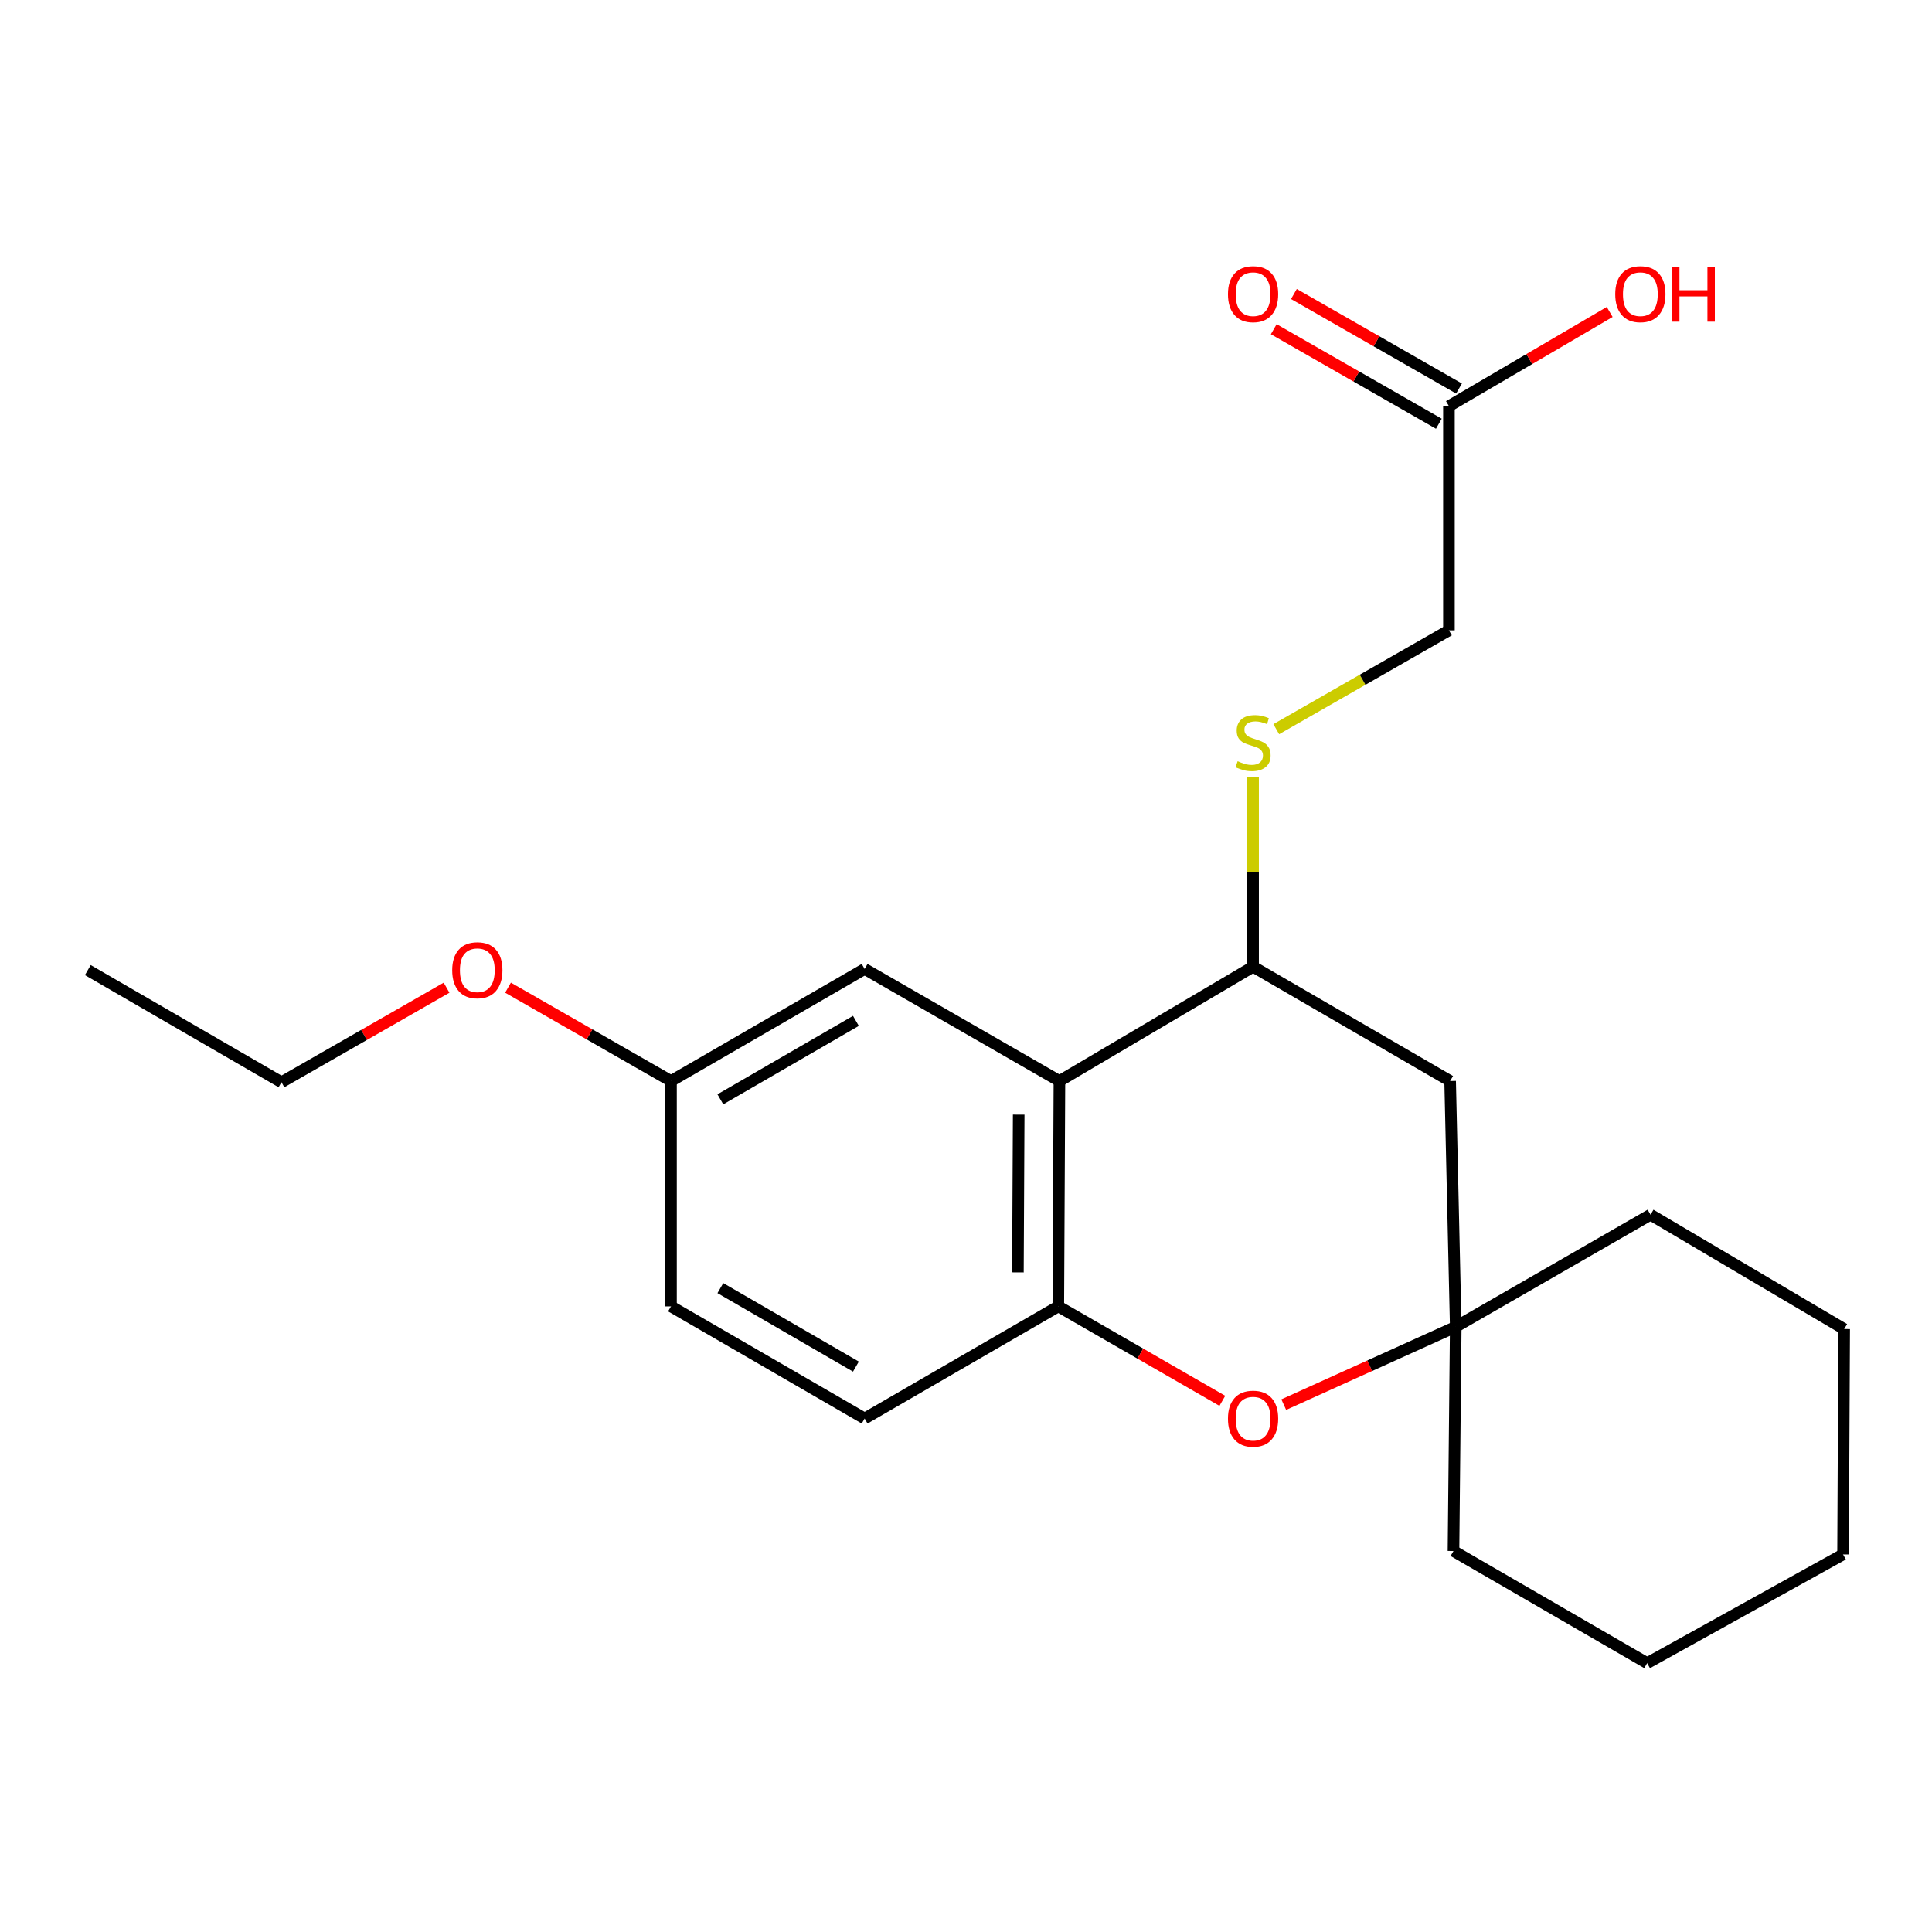 <?xml version='1.0' encoding='iso-8859-1'?>
<svg version='1.1' baseProfile='full'
              xmlns='http://www.w3.org/2000/svg'
                      xmlns:rdkit='http://www.rdkit.org/xml'
                      xmlns:xlink='http://www.w3.org/1999/xlink'
                  xml:space='preserve'
width='1000px' height='1000px' viewBox='0 0 1000 1000'>
<!-- END OF HEADER -->
<rect style='opacity:1.0;fill:#FFFFFF;stroke:none' width='1000' height='1000' x='0' y='0'> </rect>
<path class='bond-0' d='M 548.36,559.535 L 547.777,676.189' style='fill:none;fill-rule:evenodd;stroke:#000000;stroke-width:6px;stroke-linecap:butt;stroke-linejoin:miter;stroke-opacity:1' />
<path class='bond-0' d='M 527.277,576.928 L 526.869,658.586' style='fill:none;fill-rule:evenodd;stroke:#000000;stroke-width:6px;stroke-linecap:butt;stroke-linejoin:miter;stroke-opacity:1' />
<path class='bond-2' d='M 548.36,559.535 L 648.591,500.374' style='fill:none;fill-rule:evenodd;stroke:#000000;stroke-width:6px;stroke-linecap:butt;stroke-linejoin:miter;stroke-opacity:1' />
<path class='bond-7' d='M 548.36,559.535 L 447.534,501.528' style='fill:none;fill-rule:evenodd;stroke:#000000;stroke-width:6px;stroke-linecap:butt;stroke-linejoin:miter;stroke-opacity:1' />
<path class='bond-1' d='M 547.777,676.189 L 590.23,700.631' style='fill:none;fill-rule:evenodd;stroke:#000000;stroke-width:6px;stroke-linecap:butt;stroke-linejoin:miter;stroke-opacity:1' />
<path class='bond-1' d='M 590.23,700.631 L 632.683,725.072' style='fill:none;fill-rule:evenodd;stroke:#FF0000;stroke-width:6px;stroke-linecap:butt;stroke-linejoin:miter;stroke-opacity:1' />
<path class='bond-8' d='M 547.777,676.189 L 447.534,734.231' style='fill:none;fill-rule:evenodd;stroke:#000000;stroke-width:6px;stroke-linecap:butt;stroke-linejoin:miter;stroke-opacity:1' />
<path class='bond-23' d='M 664.47,727.045 L 708.979,706.901' style='fill:none;fill-rule:evenodd;stroke:#FF0000;stroke-width:6px;stroke-linecap:butt;stroke-linejoin:miter;stroke-opacity:1' />
<path class='bond-23' d='M 708.979,706.901 L 753.488,686.757' style='fill:none;fill-rule:evenodd;stroke:#000000;stroke-width:6px;stroke-linecap:butt;stroke-linejoin:miter;stroke-opacity:1' />
<path class='bond-4' d='M 648.591,500.374 L 750.584,559.535' style='fill:none;fill-rule:evenodd;stroke:#000000;stroke-width:6px;stroke-linecap:butt;stroke-linejoin:miter;stroke-opacity:1' />
<path class='bond-5' d='M 648.591,500.374 L 648.591,451.223' style='fill:none;fill-rule:evenodd;stroke:#000000;stroke-width:6px;stroke-linecap:butt;stroke-linejoin:miter;stroke-opacity:1' />
<path class='bond-5' d='M 648.591,451.223 L 648.591,402.073' style='fill:none;fill-rule:evenodd;stroke:#CCCC00;stroke-width:6px;stroke-linecap:butt;stroke-linejoin:miter;stroke-opacity:1' />
<path class='bond-3' d='M 753.488,686.757 L 750.584,559.535' style='fill:none;fill-rule:evenodd;stroke:#000000;stroke-width:6px;stroke-linecap:butt;stroke-linejoin:miter;stroke-opacity:1' />
<path class='bond-15' d='M 753.488,686.757 L 752.322,802.805' style='fill:none;fill-rule:evenodd;stroke:#000000;stroke-width:6px;stroke-linecap:butt;stroke-linejoin:miter;stroke-opacity:1' />
<path class='bond-16' d='M 753.488,686.757 L 854.314,628.727' style='fill:none;fill-rule:evenodd;stroke:#000000;stroke-width:6px;stroke-linecap:butt;stroke-linejoin:miter;stroke-opacity:1' />
<path class='bond-10' d='M 660.592,377.421 L 705.279,351.841' style='fill:none;fill-rule:evenodd;stroke:#CCCC00;stroke-width:6px;stroke-linecap:butt;stroke-linejoin:miter;stroke-opacity:1' />
<path class='bond-10' d='M 705.279,351.841 L 749.966,326.261' style='fill:none;fill-rule:evenodd;stroke:#000000;stroke-width:6px;stroke-linecap:butt;stroke-linejoin:miter;stroke-opacity:1' />
<path class='bond-6' d='M 749.966,210.213 L 749.966,326.261' style='fill:none;fill-rule:evenodd;stroke:#000000;stroke-width:6px;stroke-linecap:butt;stroke-linejoin:miter;stroke-opacity:1' />
<path class='bond-9' d='M 755.181,201.102 L 712.454,176.644' style='fill:none;fill-rule:evenodd;stroke:#000000;stroke-width:6px;stroke-linecap:butt;stroke-linejoin:miter;stroke-opacity:1' />
<path class='bond-9' d='M 712.454,176.644 L 669.727,152.186' style='fill:none;fill-rule:evenodd;stroke:#FF0000;stroke-width:6px;stroke-linecap:butt;stroke-linejoin:miter;stroke-opacity:1' />
<path class='bond-9' d='M 744.75,219.324 L 702.023,194.865' style='fill:none;fill-rule:evenodd;stroke:#000000;stroke-width:6px;stroke-linecap:butt;stroke-linejoin:miter;stroke-opacity:1' />
<path class='bond-9' d='M 702.023,194.865 L 659.296,170.407' style='fill:none;fill-rule:evenodd;stroke:#FF0000;stroke-width:6px;stroke-linecap:butt;stroke-linejoin:miter;stroke-opacity:1' />
<path class='bond-12' d='M 749.966,210.213 L 791.569,185.846' style='fill:none;fill-rule:evenodd;stroke:#000000;stroke-width:6px;stroke-linecap:butt;stroke-linejoin:miter;stroke-opacity:1' />
<path class='bond-12' d='M 791.569,185.846 L 833.172,161.479' style='fill:none;fill-rule:evenodd;stroke:#FF0000;stroke-width:6px;stroke-linecap:butt;stroke-linejoin:miter;stroke-opacity:1' />
<path class='bond-11' d='M 447.534,501.528 L 347.303,559.535' style='fill:none;fill-rule:evenodd;stroke:#000000;stroke-width:6px;stroke-linecap:butt;stroke-linejoin:miter;stroke-opacity:1' />
<path class='bond-11' d='M 443.016,528.401 L 372.854,569.006' style='fill:none;fill-rule:evenodd;stroke:#000000;stroke-width:6px;stroke-linecap:butt;stroke-linejoin:miter;stroke-opacity:1' />
<path class='bond-22' d='M 447.534,734.231 L 347.303,676.189' style='fill:none;fill-rule:evenodd;stroke:#000000;stroke-width:6px;stroke-linecap:butt;stroke-linejoin:miter;stroke-opacity:1' />
<path class='bond-22' d='M 443.021,707.355 L 372.859,666.726' style='fill:none;fill-rule:evenodd;stroke:#000000;stroke-width:6px;stroke-linecap:butt;stroke-linejoin:miter;stroke-opacity:1' />
<path class='bond-13' d='M 347.303,559.535 L 347.303,676.189' style='fill:none;fill-rule:evenodd;stroke:#000000;stroke-width:6px;stroke-linecap:butt;stroke-linejoin:miter;stroke-opacity:1' />
<path class='bond-14' d='M 347.303,559.535 L 305.126,535.374' style='fill:none;fill-rule:evenodd;stroke:#000000;stroke-width:6px;stroke-linecap:butt;stroke-linejoin:miter;stroke-opacity:1' />
<path class='bond-14' d='M 305.126,535.374 L 262.948,511.213' style='fill:none;fill-rule:evenodd;stroke:#FF0000;stroke-width:6px;stroke-linecap:butt;stroke-linejoin:miter;stroke-opacity:1' />
<path class='bond-17' d='M 231.14,511.227 L 188.413,535.69' style='fill:none;fill-rule:evenodd;stroke:#FF0000;stroke-width:6px;stroke-linecap:butt;stroke-linejoin:miter;stroke-opacity:1' />
<path class='bond-17' d='M 188.413,535.69 L 145.686,560.153' style='fill:none;fill-rule:evenodd;stroke:#000000;stroke-width:6px;stroke-linecap:butt;stroke-linejoin:miter;stroke-opacity:1' />
<path class='bond-20' d='M 752.322,802.805 L 852.565,860.835' style='fill:none;fill-rule:evenodd;stroke:#000000;stroke-width:6px;stroke-linecap:butt;stroke-linejoin:miter;stroke-opacity:1' />
<path class='bond-19' d='M 854.314,628.727 L 954.545,687.924' style='fill:none;fill-rule:evenodd;stroke:#000000;stroke-width:6px;stroke-linecap:butt;stroke-linejoin:miter;stroke-opacity:1' />
<path class='bond-18' d='M 145.686,560.153 L 45.455,502.112' style='fill:none;fill-rule:evenodd;stroke:#000000;stroke-width:6px;stroke-linecap:butt;stroke-linejoin:miter;stroke-opacity:1' />
<path class='bond-21' d='M 954.545,687.924 L 953.962,804.578' style='fill:none;fill-rule:evenodd;stroke:#000000;stroke-width:6px;stroke-linecap:butt;stroke-linejoin:miter;stroke-opacity:1' />
<path class='bond-24' d='M 852.565,860.835 L 953.962,804.578' style='fill:none;fill-rule:evenodd;stroke:#000000;stroke-width:6px;stroke-linecap:butt;stroke-linejoin:miter;stroke-opacity:1' />
<path  class='atom-2' d='M 635.591 734.311
Q 635.591 727.511, 638.951 723.711
Q 642.311 719.911, 648.591 719.911
Q 654.871 719.911, 658.231 723.711
Q 661.591 727.511, 661.591 734.311
Q 661.591 741.191, 658.191 745.111
Q 654.791 748.991, 648.591 748.991
Q 642.351 748.991, 638.951 745.111
Q 635.591 741.231, 635.591 734.311
M 648.591 745.791
Q 652.911 745.791, 655.231 742.911
Q 657.591 739.991, 657.591 734.311
Q 657.591 728.751, 655.231 725.951
Q 652.911 723.111, 648.591 723.111
Q 644.271 723.111, 641.911 725.911
Q 639.591 728.711, 639.591 734.311
Q 639.591 740.031, 641.911 742.911
Q 644.271 745.791, 648.591 745.791
' fill='#FF0000'/>
<path  class='atom-6' d='M 640.591 394.011
Q 640.911 394.131, 642.231 394.691
Q 643.551 395.251, 644.991 395.611
Q 646.471 395.931, 647.911 395.931
Q 650.591 395.931, 652.151 394.651
Q 653.711 393.331, 653.711 391.051
Q 653.711 389.491, 652.911 388.531
Q 652.151 387.571, 650.951 387.051
Q 649.751 386.531, 647.751 385.931
Q 645.231 385.171, 643.711 384.451
Q 642.231 383.731, 641.151 382.211
Q 640.111 380.691, 640.111 378.131
Q 640.111 374.571, 642.511 372.371
Q 644.951 370.171, 649.751 370.171
Q 653.031 370.171, 656.751 371.731
L 655.831 374.811
Q 652.431 373.411, 649.871 373.411
Q 647.111 373.411, 645.591 374.571
Q 644.071 375.691, 644.111 377.651
Q 644.111 379.171, 644.871 380.091
Q 645.671 381.011, 646.791 381.531
Q 647.951 382.051, 649.871 382.651
Q 652.431 383.451, 653.951 384.251
Q 655.471 385.051, 656.551 386.691
Q 657.671 388.291, 657.671 391.051
Q 657.671 394.971, 655.031 397.091
Q 652.431 399.171, 648.071 399.171
Q 645.551 399.171, 643.631 398.611
Q 641.751 398.091, 639.511 397.171
L 640.591 394.011
' fill='#CCCC00'/>
<path  class='atom-10' d='M 635.591 152.263
Q 635.591 145.463, 638.951 141.663
Q 642.311 137.863, 648.591 137.863
Q 654.871 137.863, 658.231 141.663
Q 661.591 145.463, 661.591 152.263
Q 661.591 159.143, 658.191 163.063
Q 654.791 166.943, 648.591 166.943
Q 642.351 166.943, 638.951 163.063
Q 635.591 159.183, 635.591 152.263
M 648.591 163.743
Q 652.911 163.743, 655.231 160.863
Q 657.591 157.943, 657.591 152.263
Q 657.591 146.703, 655.231 143.903
Q 652.911 141.063, 648.591 141.063
Q 644.271 141.063, 641.911 143.863
Q 639.591 146.663, 639.591 152.263
Q 639.591 157.983, 641.911 160.863
Q 644.271 163.743, 648.591 163.743
' fill='#FF0000'/>
<path  class='atom-13' d='M 836.042 152.263
Q 836.042 145.463, 839.402 141.663
Q 842.762 137.863, 849.042 137.863
Q 855.322 137.863, 858.682 141.663
Q 862.042 145.463, 862.042 152.263
Q 862.042 159.143, 858.642 163.063
Q 855.242 166.943, 849.042 166.943
Q 842.802 166.943, 839.402 163.063
Q 836.042 159.183, 836.042 152.263
M 849.042 163.743
Q 853.362 163.743, 855.682 160.863
Q 858.042 157.943, 858.042 152.263
Q 858.042 146.703, 855.682 143.903
Q 853.362 141.063, 849.042 141.063
Q 844.722 141.063, 842.362 143.863
Q 840.042 146.663, 840.042 152.263
Q 840.042 157.983, 842.362 160.863
Q 844.722 163.743, 849.042 163.743
' fill='#FF0000'/>
<path  class='atom-13' d='M 865.442 138.183
L 869.282 138.183
L 869.282 150.223
L 883.762 150.223
L 883.762 138.183
L 887.602 138.183
L 887.602 166.503
L 883.762 166.503
L 883.762 153.423
L 869.282 153.423
L 869.282 166.503
L 865.442 166.503
L 865.442 138.183
' fill='#FF0000'/>
<path  class='atom-15' d='M 234.06 502.192
Q 234.06 495.392, 237.42 491.592
Q 240.78 487.792, 247.06 487.792
Q 253.34 487.792, 256.7 491.592
Q 260.06 495.392, 260.06 502.192
Q 260.06 509.072, 256.66 512.992
Q 253.26 516.872, 247.06 516.872
Q 240.82 516.872, 237.42 512.992
Q 234.06 509.112, 234.06 502.192
M 247.06 513.672
Q 251.38 513.672, 253.7 510.792
Q 256.06 507.872, 256.06 502.192
Q 256.06 496.632, 253.7 493.832
Q 251.38 490.992, 247.06 490.992
Q 242.74 490.992, 240.38 493.792
Q 238.06 496.592, 238.06 502.192
Q 238.06 507.912, 240.38 510.792
Q 242.74 513.672, 247.06 513.672
' fill='#FF0000'/>
</svg>
